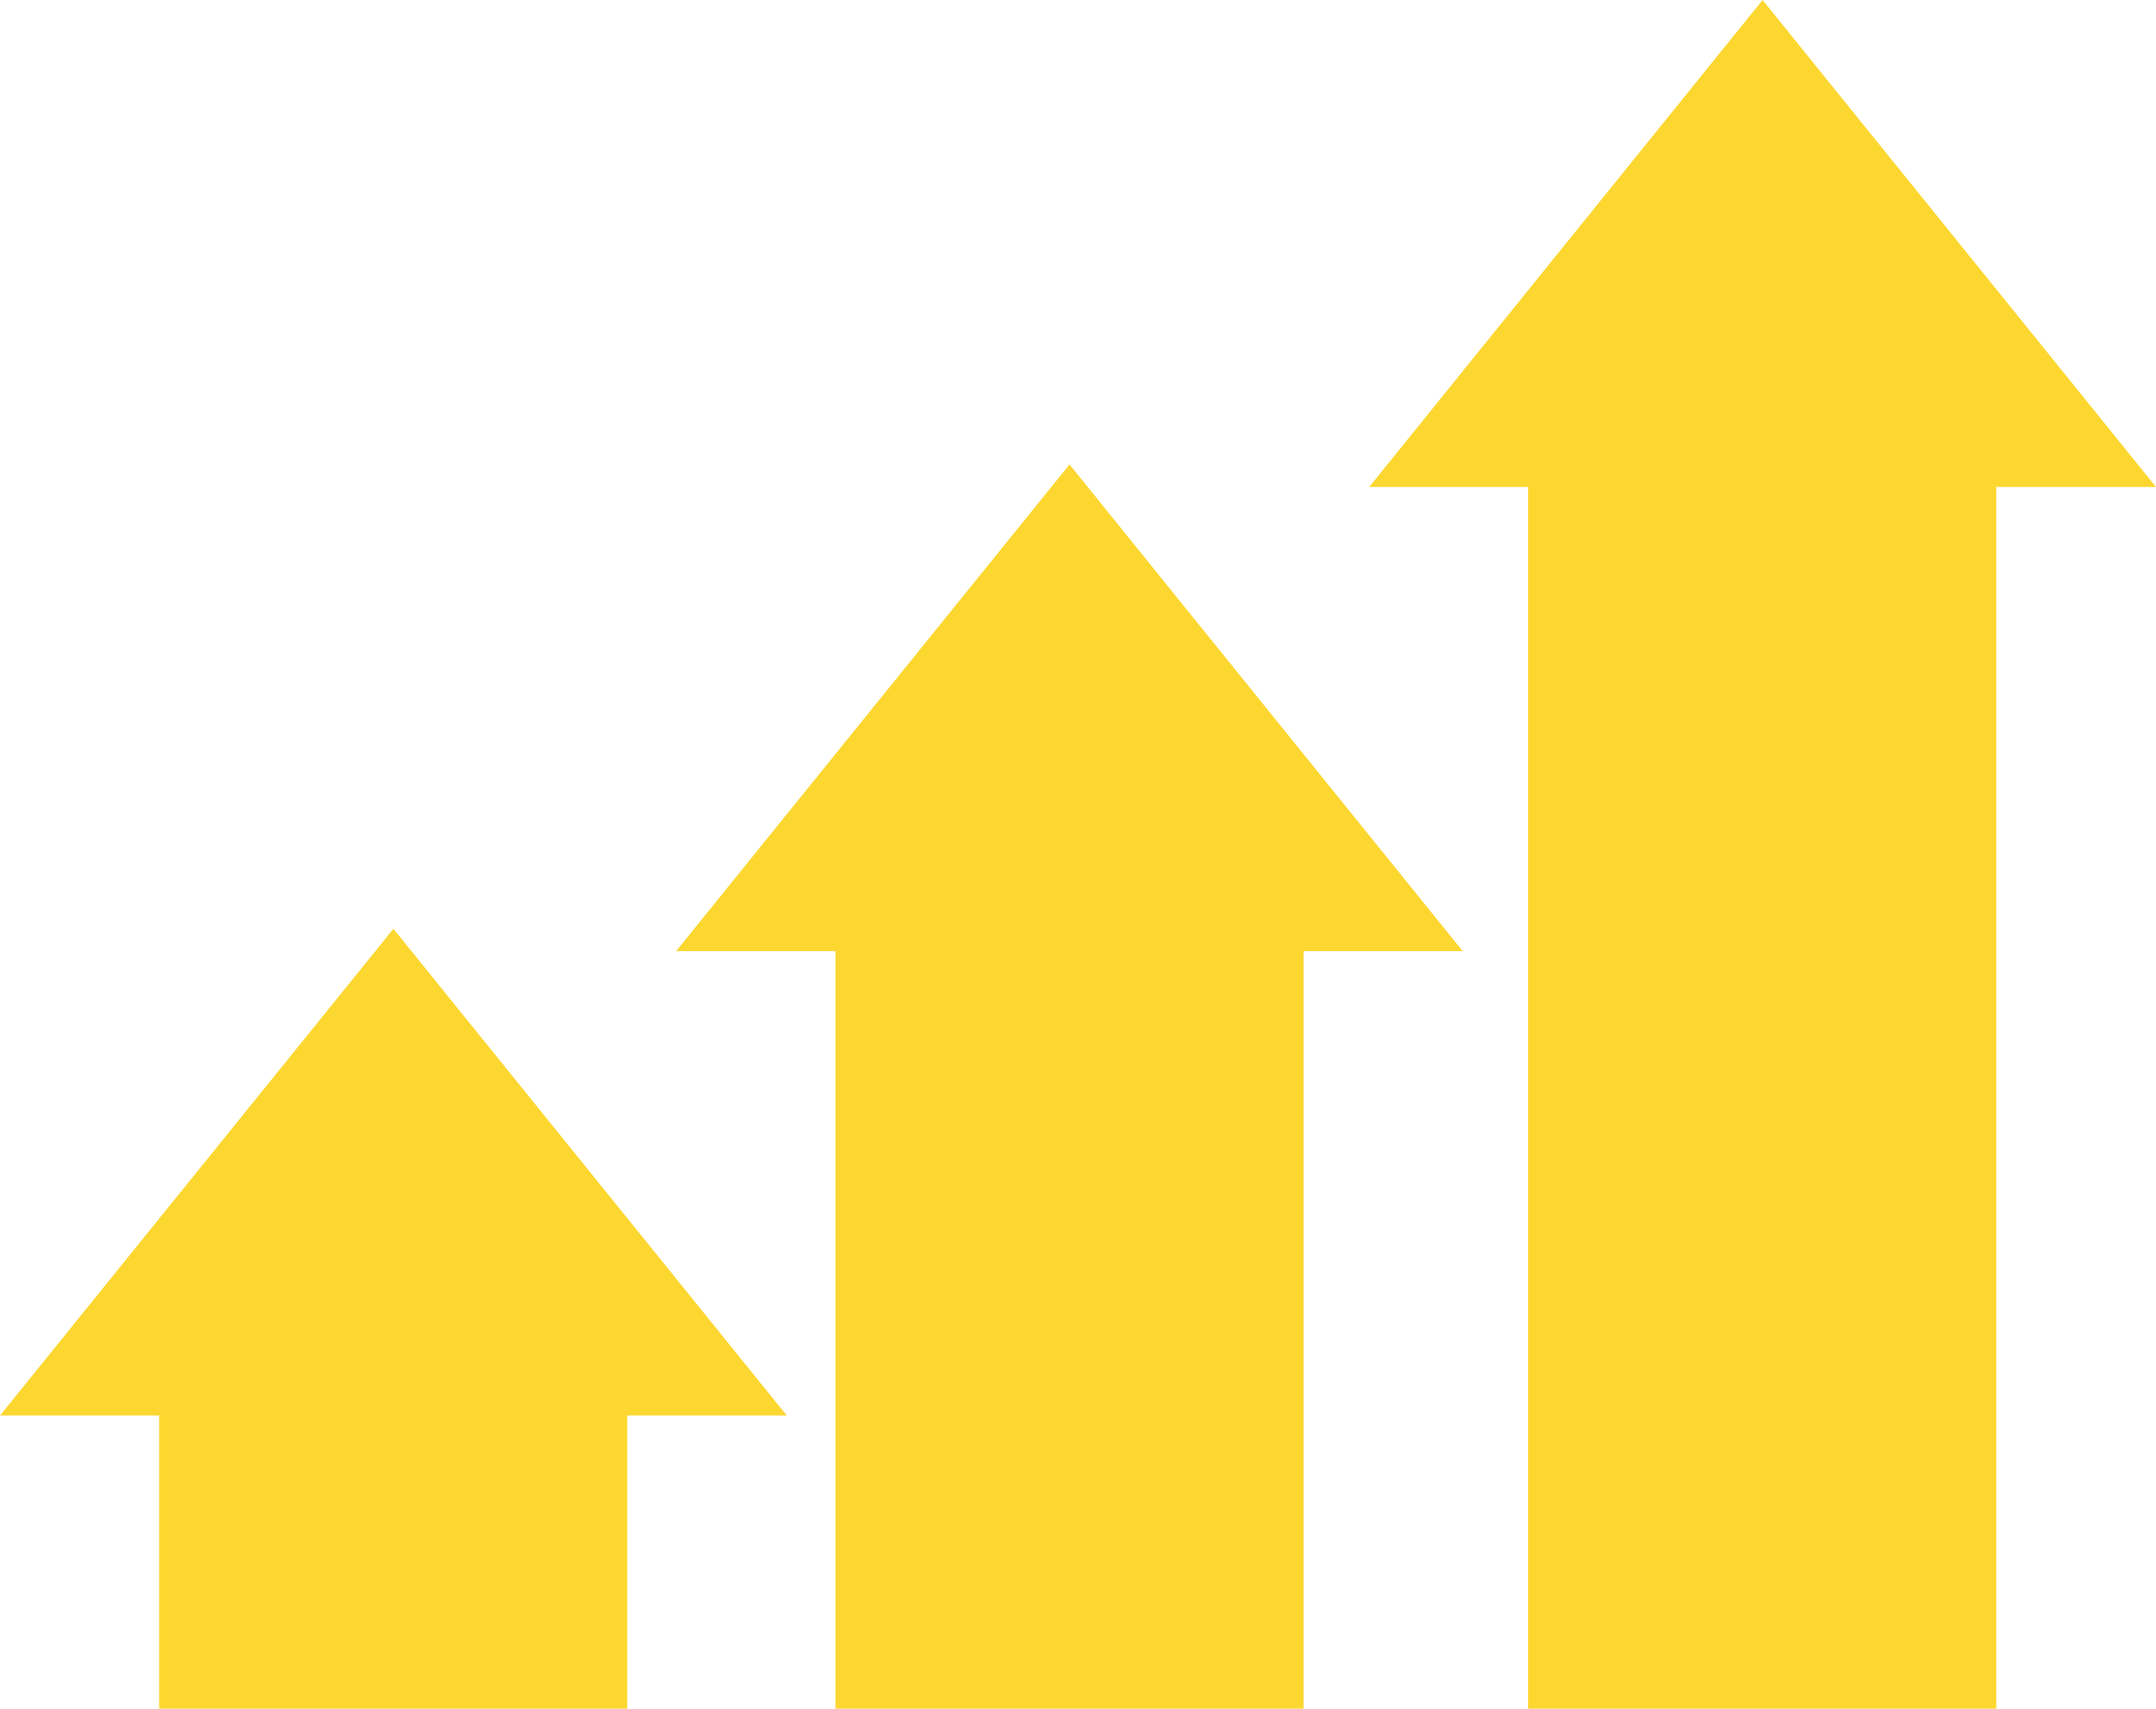 <?xml version="1.0" encoding="utf-8"?>
<!-- Generator: Adobe Illustrator 16.0.0, SVG Export Plug-In . SVG Version: 6.00 Build 0)  -->
<!DOCTYPE svg PUBLIC "-//W3C//DTD SVG 1.1//EN" "http://www.w3.org/Graphics/SVG/1.1/DTD/svg11.dtd">
<svg version="1.1" id="Mode_Isolation" xmlns="http://www.w3.org/2000/svg" xmlns:xlink="http://www.w3.org/1999/xlink" x="0px"
	 y="0px" width="97.939px" height="77.63px" viewBox="0 0 97.939 77.63" enable-background="new 0 0 97.939 77.63"
	 xml:space="preserve">
<g>
	<g id="XMLID_81_">
		<g>
			<polygon fill="#FCD730" points="69.416,22.124 62.199,22.124 80.068,0 97.939,22.124 90.682,22.124 90.682,77.63 69.416,77.63 
							"/>
			<polygon fill="#FCD730" points="59.217,77.63 37.952,77.63 37.952,43.214 30.713,43.214 48.584,21.102 66.445,43.214 
				59.217,43.214 			"/>
			<polygon fill="#FCD730" points="7.228,64.312 0,64.312 17.871,42.199 35.741,64.312 28.493,64.312 28.493,77.63 7.228,77.63 			
				"/>
		</g>
	</g>
</g>
</svg>
